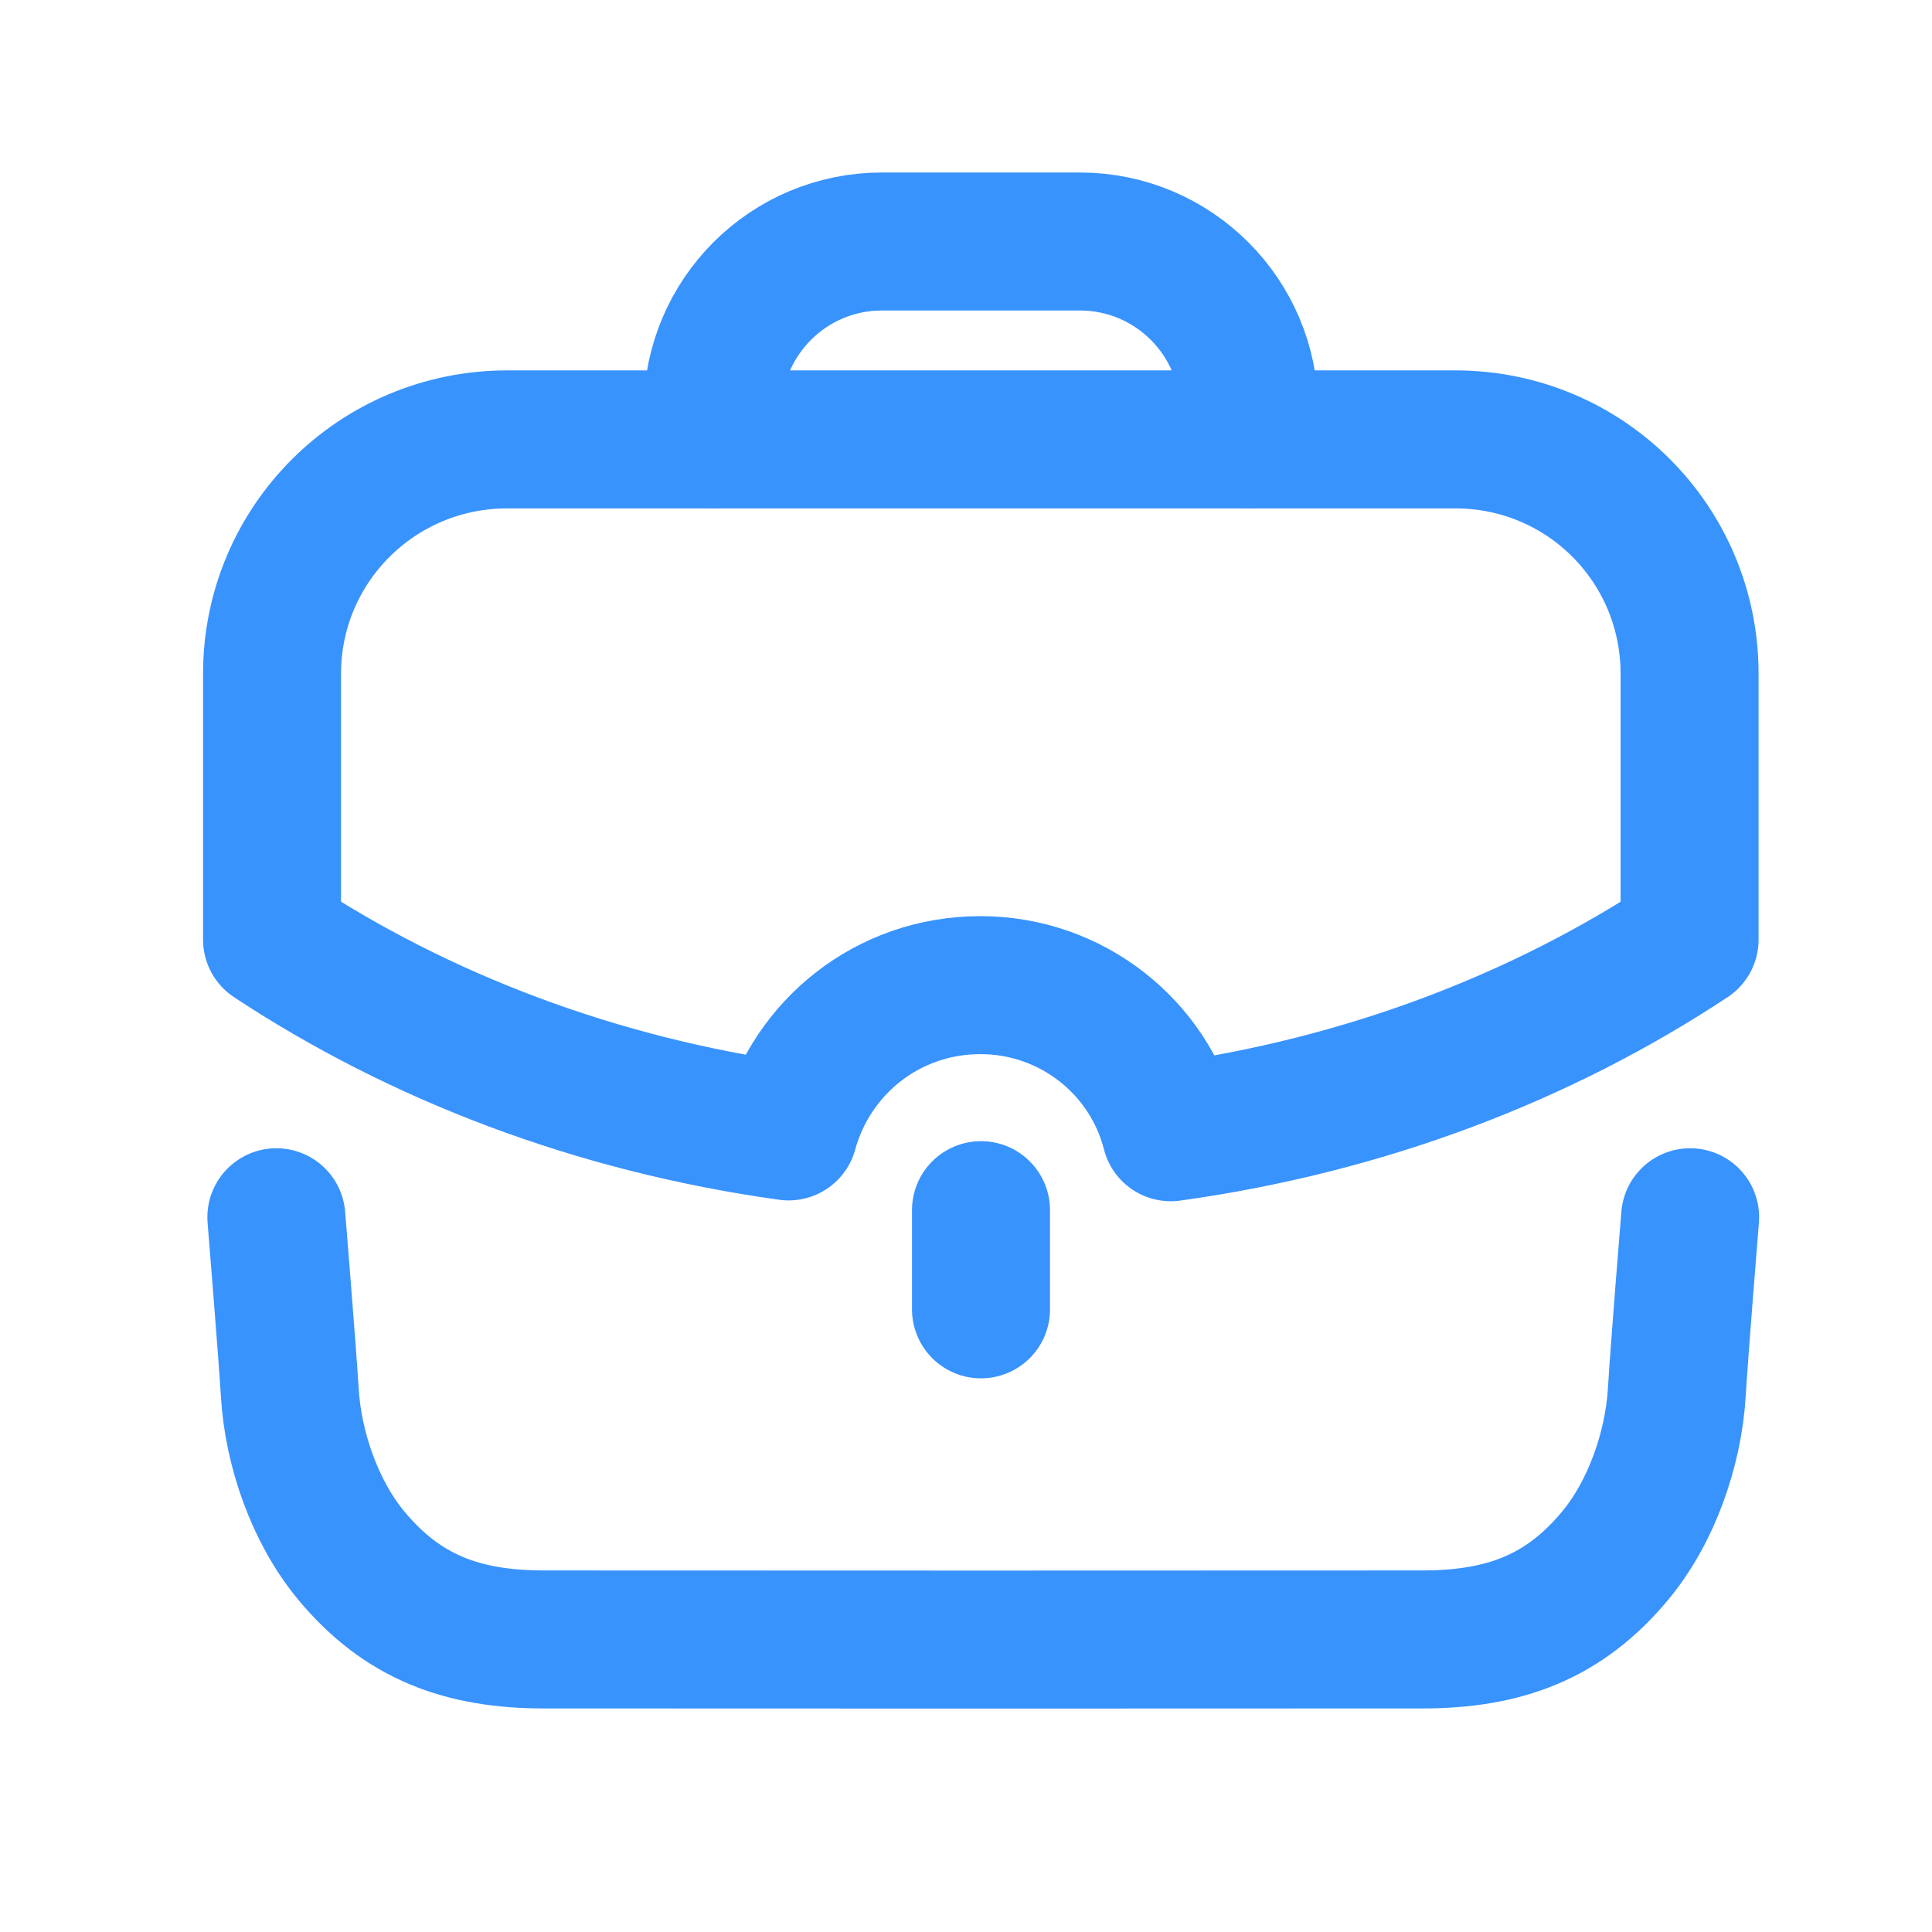 <svg width="21" height="21" viewBox="0 0 21 21" fill="none" xmlns="http://www.w3.org/2000/svg">
<path d="M3.004 13.231C3.004 13.231 3.122 14.679 3.15 15.136C3.186 15.748 3.423 16.433 3.818 16.908C4.376 17.581 5.032 17.819 5.909 17.82C6.94 17.822 14.436 17.822 15.466 17.82C16.343 17.819 17 17.581 17.557 16.908C17.952 16.433 18.189 15.748 18.226 15.136C18.253 14.679 18.371 13.231 18.371 13.231" stroke="#3993FD" stroke-width="1.5" stroke-linecap="round" stroke-linejoin="round"/>
<path d="M7.746 4.775V4.465C7.746 3.449 8.569 2.625 9.586 2.625H11.738C12.754 2.625 13.578 3.449 13.578 4.465L13.579 4.775" stroke="#3993FD" stroke-width="1.5" stroke-linecap="round" stroke-linejoin="round"/>
<path d="M10.663 14.232V13.154" stroke="#3993FD" stroke-width="1.5" stroke-linecap="round" stroke-linejoin="round"/>
<path fill-rule="evenodd" clip-rule="evenodd" d="M2.957 7.324V10.213C4.555 11.268 6.47 12.006 8.572 12.298C8.824 11.381 9.651 10.708 10.657 10.708C11.647 10.708 12.491 11.381 12.726 12.307C14.836 12.014 16.759 11.276 18.365 10.213V7.324C18.365 5.913 17.23 4.776 15.818 4.776H5.513C4.101 4.776 2.957 5.913 2.957 7.324Z" stroke="#3993FD" stroke-width="1.5" stroke-linecap="round" stroke-linejoin="round"/>
</svg>
